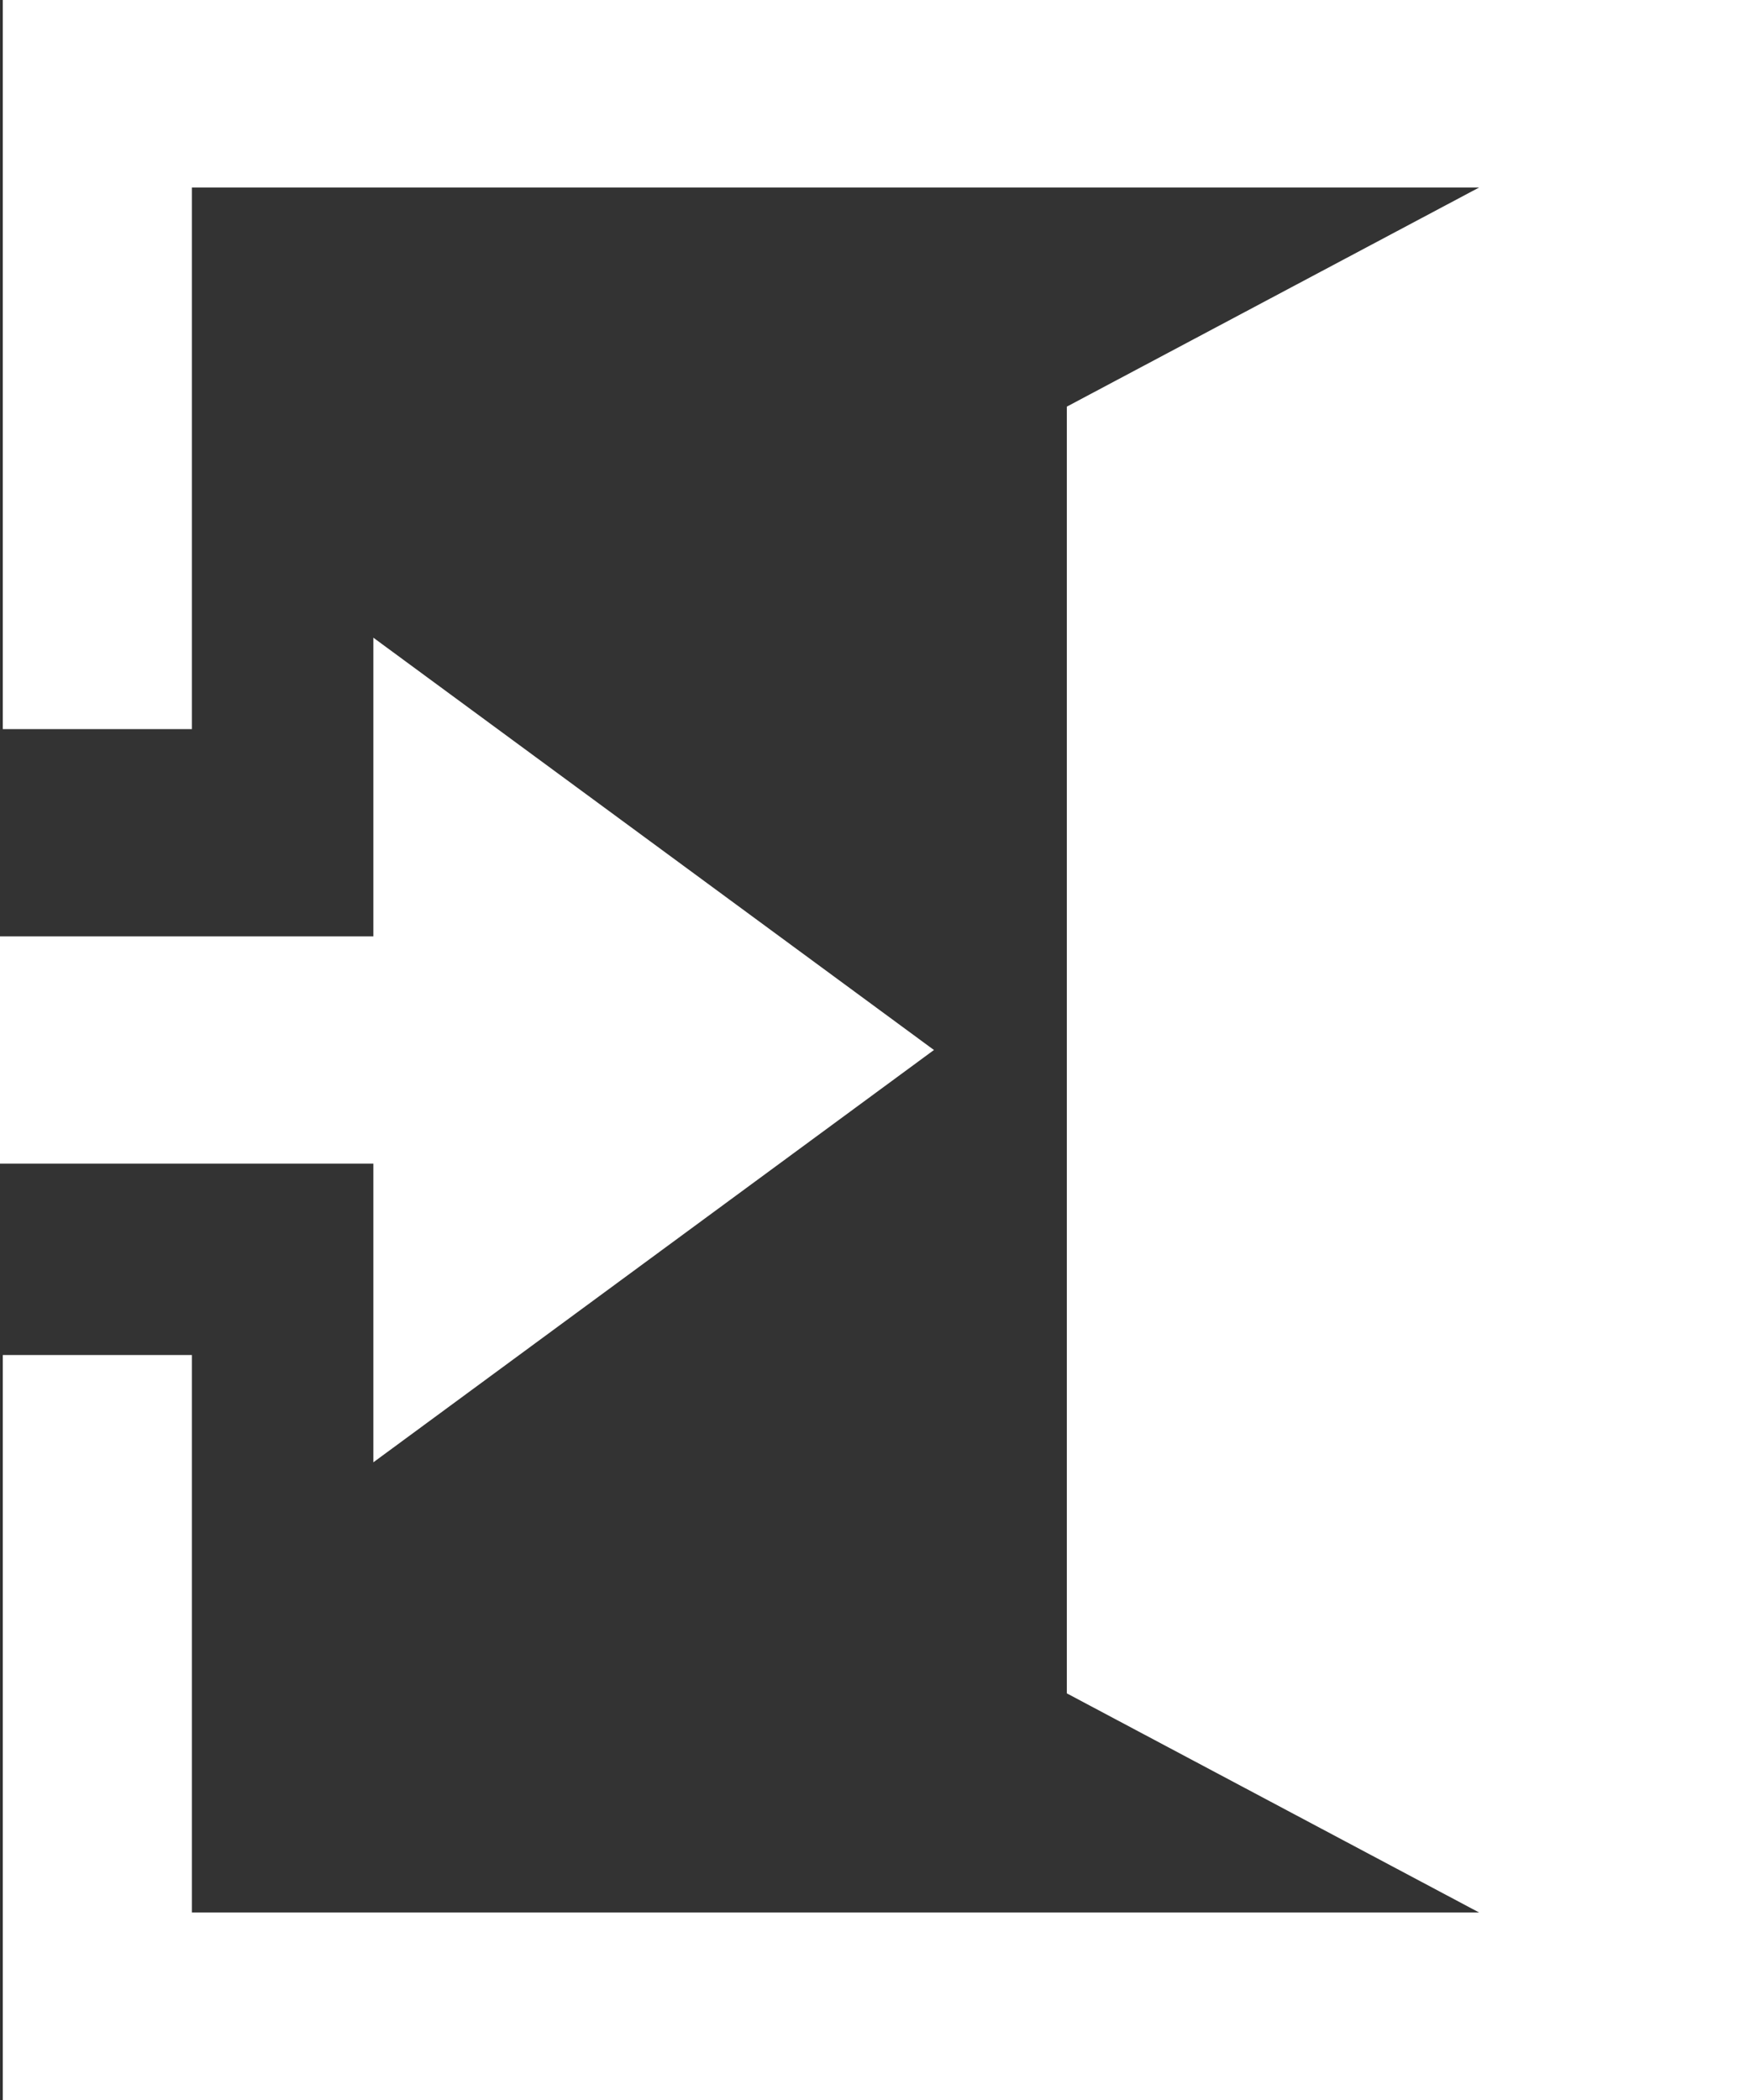 <?xml version="1.0" encoding="UTF-8"?><svg id="_레이어_2" xmlns="http://www.w3.org/2000/svg" viewBox="0 0 182 218.4"><rect x="0" y="0" width="182" height="218.4" fill="#333333" stroke="none"/><defs><style>.cls-1{fill:#fff;}</style></defs><g id="_레이어_1-2"><polygon class="cls-1" points=".29 0 .29 75.83 19.96 75.83 19.96 19.5 153.83 19.5 110.95 42.29 110.95 176.11 153.83 198.9 19.96 198.9 19.96 140.92 .29 140.92 .29 218.4 182 218.4 182 0 .29 0"/><polygon class="cls-1" points="38.83 152.08 97.13 109.2 38.83 66.32 38.83 97.38 0 97.38 0 121.02 38.83 121.02 38.83 152.08"/></g></svg>